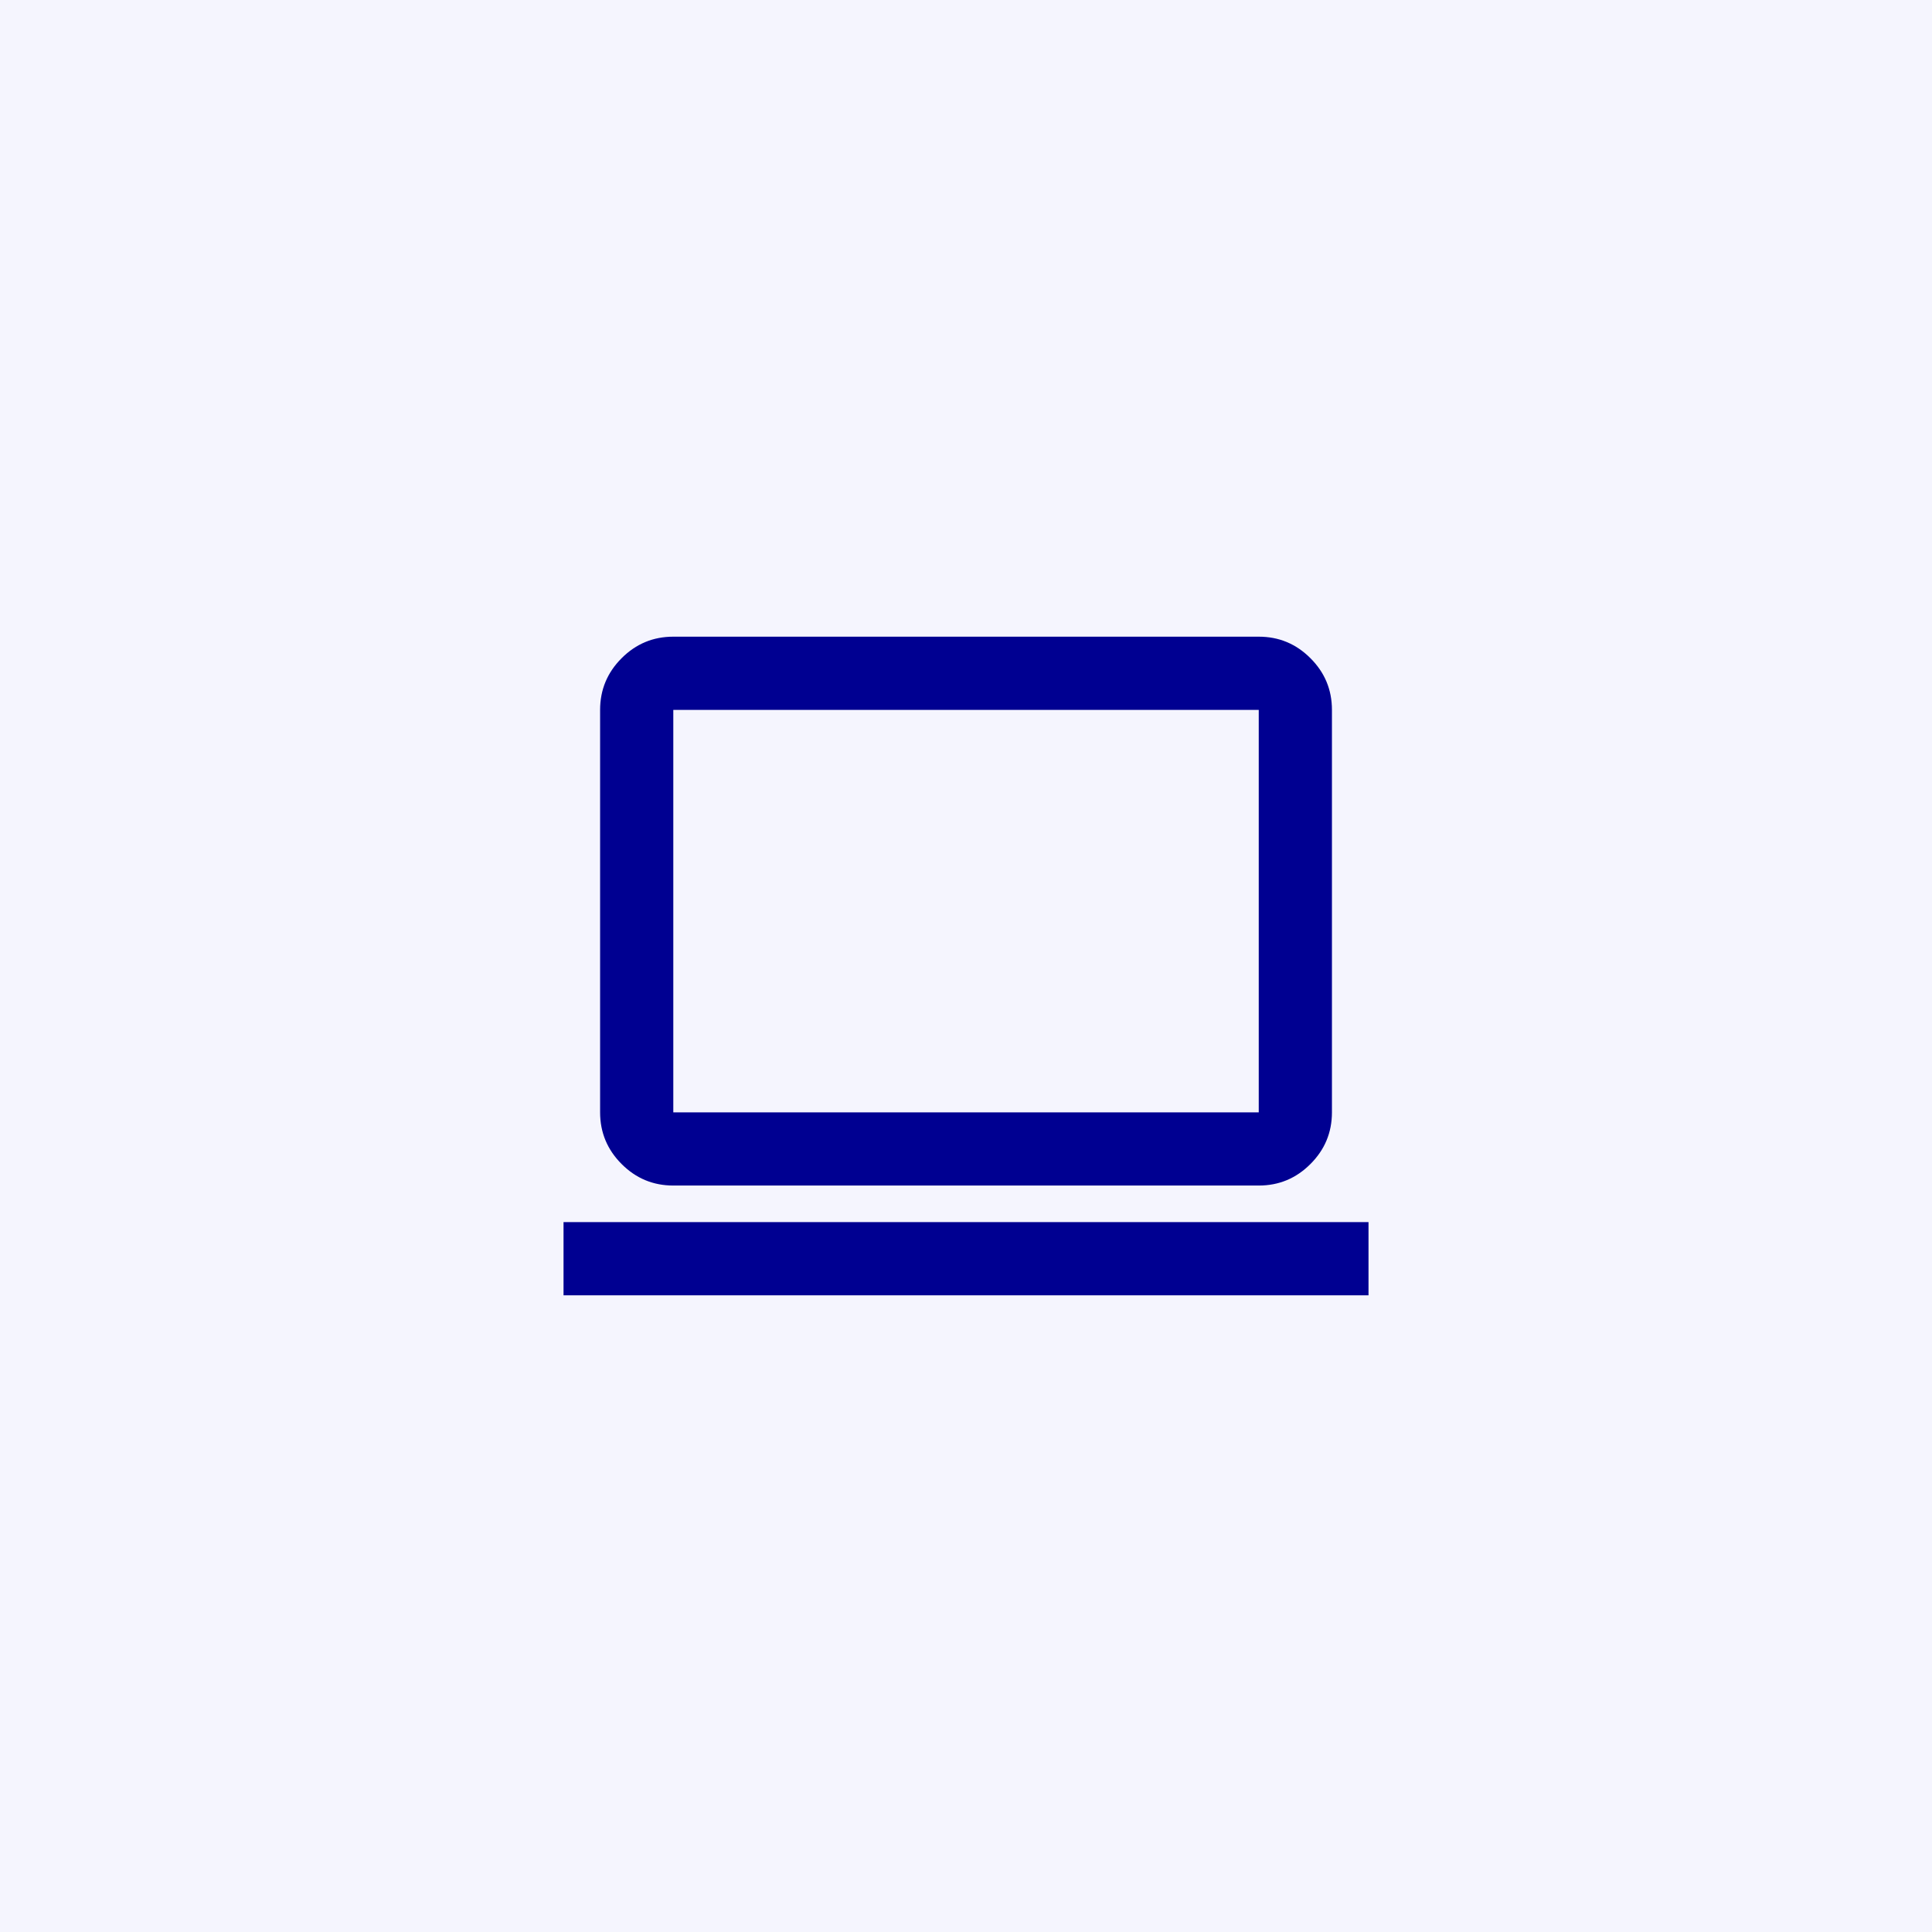<svg width="44" height="44" viewBox="0 0 44 44" fill="none" xmlns="http://www.w3.org/2000/svg">
<rect width="44" height="44" fill="#F5F5FE"/>
<path d="M12.834 29.5V27.833H31.167V29.5H12.834ZM15.334 27C14.876 27 14.483 26.837 14.157 26.51C13.831 26.184 13.667 25.792 13.667 25.333V16.167C13.667 15.708 13.831 15.316 14.157 14.99C14.483 14.663 14.876 14.5 15.334 14.5H28.667C29.126 14.5 29.518 14.663 29.844 14.99C30.171 15.316 30.334 15.708 30.334 16.167V25.333C30.334 25.792 30.171 26.184 29.844 26.51C29.518 26.837 29.126 27 28.667 27H15.334ZM15.334 25.333H28.667V16.167H15.334V25.333Z" fill="#000091"/>
</svg>
